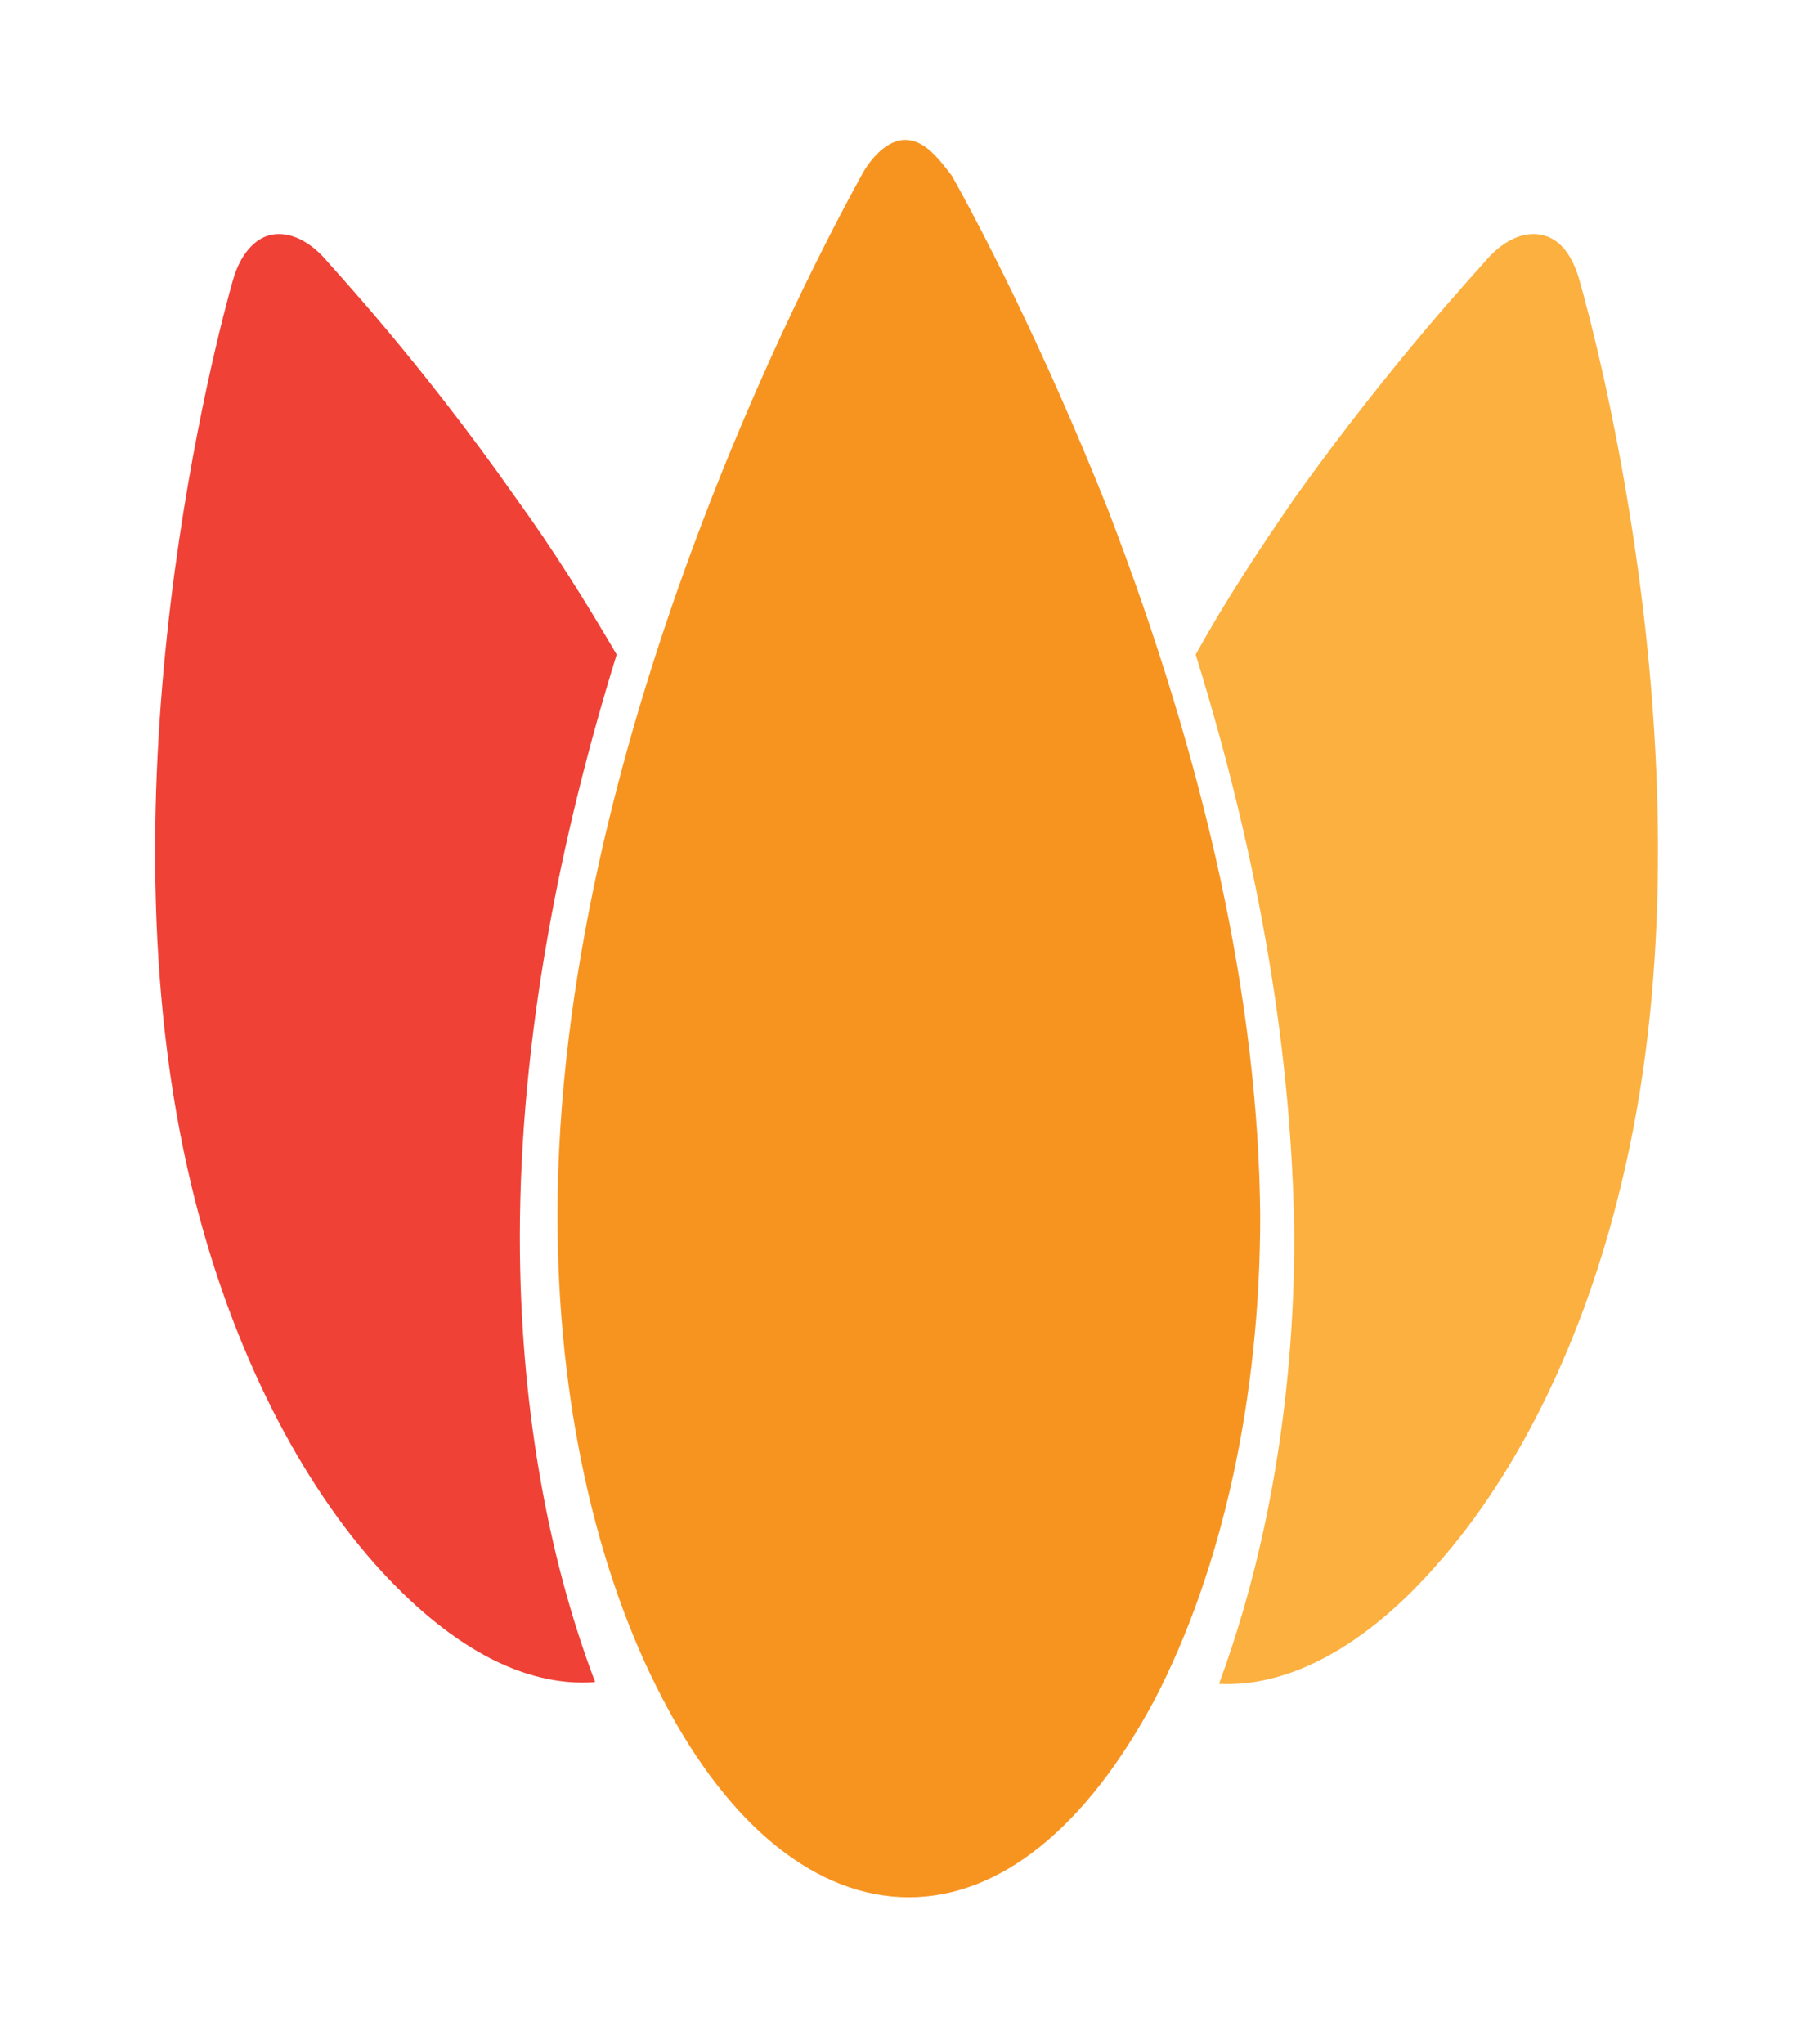 <?xml version="1.0" encoding="utf-8"?>
<!-- Generator: Adobe Illustrator 24.0.3, SVG Export Plug-In . SVG Version: 6.00 Build 0)  -->
<svg version="1.1" id="Layer_1" xmlns="http://www.w3.org/2000/svg" xmlns:xlink="http://www.w3.org/1999/xlink" x="0px" y="0px"
	 viewBox="0 0 100.3 114" style="enable-background:new 0 0 100.3 114;" xml:space="preserve">
<style type="text/css">
	.st0{fill:#EF4136;}
	.st1{fill:#FBB040;}
	.st2{fill:#F79420;}
</style>
<path class="st0" d="M29,69c0-11.2,2.3-22.5,5.4-32.5c-1.7-2.9-3.5-5.8-5.6-8.7C23.4,20.1,18.6,15,18.1,14.4c-1-1.1-2.1-1.5-3-1.3
	c-0.9,0.2-1.7,1.1-2.1,2.5c-0.8,2.8-7.7,28.3-2.3,50.6c2,8.3,5.6,15.8,10.2,21c4.1,4.6,8.3,6.9,12.3,6.6C30.5,86.7,29,78.1,29,69z"
	/>
<path class="st1" d="M88.1,15.6c-0.4-1.4-1.1-2.3-2.1-2.5c-0.9-0.2-2,0.2-3,1.3c-0.5,0.6-5.3,5.7-10.8,13.4c-2,2.9-3.9,5.8-5.5,8.7
	C70.3,48.1,72.1,59,72.2,69c0,9-1.5,17.6-4.2,24.9c3.9,0.2,8.2-2.1,12.2-6.7c4.6-5.2,8.2-12.7,10.2-21
	C95.9,43.9,88.9,18.4,88.1,15.6z"/>
<g>
	<g>
		<path class="st2" d="M50.5,7.8c-1,0-1.9,1-2.4,1.9c-2.8,5.1-17,31.8-17,58.1c0,10.2,2.1,19.8,5.9,27c3.7,7.1,8.6,11,13.7,11
			s9.9-3.9,13.7-11c3.8-7.3,5.9-16.9,5.9-27c-0.1-11.9-3-25.1-8.5-39.4c-3.7-9.3-7.3-16.1-8.7-18.6C52.4,8.9,51.6,7.8,50.5,7.8z"/>
	</g>
</g>
</svg>
